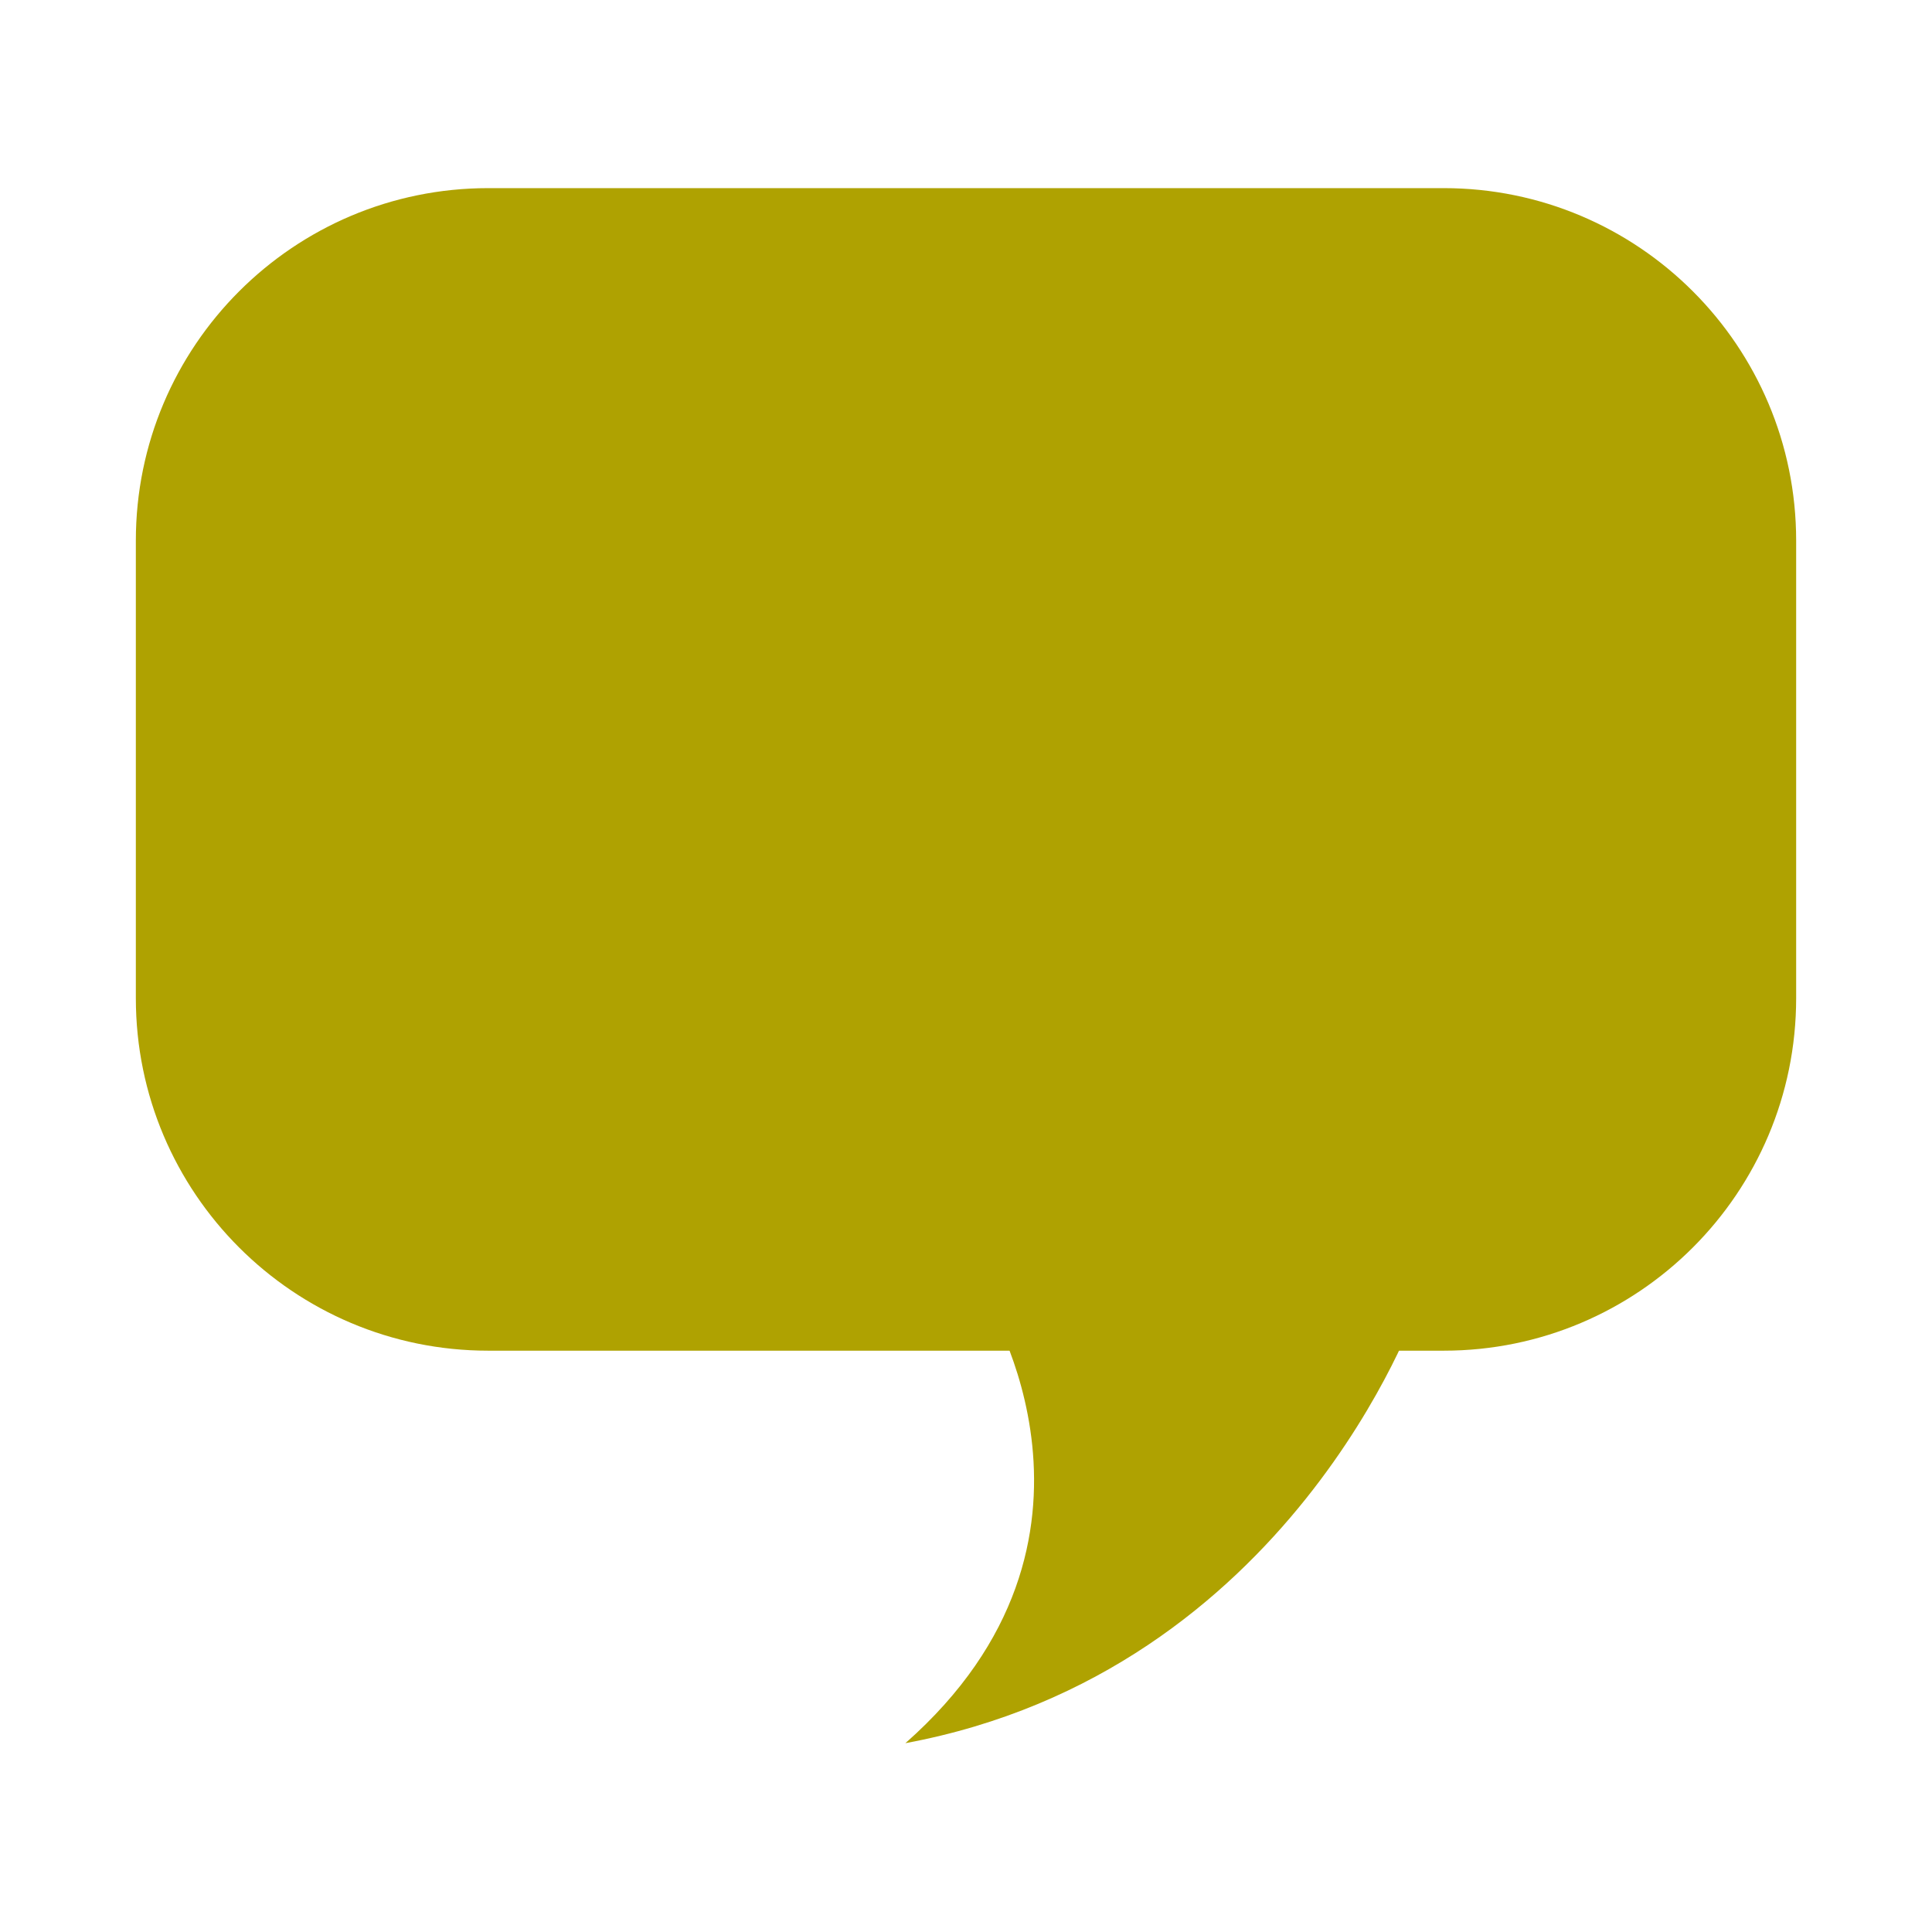 <?xml version="1.0" encoding="UTF-8" standalone="no"?>
<!DOCTYPE svg PUBLIC "-//W3C//DTD SVG 1.1//EN" "http://www.w3.org/Graphics/SVG/1.1/DTD/svg11.dtd">
<svg width="100%" height="100%" viewBox="0 0 128 128" version="1.1" xmlns="http://www.w3.org/2000/svg" xmlns:xlink="http://www.w3.org/1999/xlink" xml:space="preserve" style="fill-rule:evenodd;clip-rule:evenodd;stroke-linejoin:round;stroke-miterlimit:1.414;">
    <g transform="matrix(1,0,0,1,-1152,-640)">
        <g id="channel_yellow" transform="matrix(1,0,0,1.376,1152,454.194)">
            <rect x="0" y="135" width="128" height="93" style="fill:none;"/>
            <g transform="matrix(1,0,0,0.727,0,134.331)">
                <path d="M119,67.073C119,79.969 108.545,90.421 95.651,90.421L32.347,90.421C19.454,90.421 9,79.97 9,67.073L9,36.774C9,23.88 19.454,13.426 32.347,13.426L95.652,13.426C108.545,13.426 119,23.88 119,36.774L119,67.073Z" style="fill:rgb(175,162,1);fill-rule:nonzero;"/>
            </g>
            <g transform="matrix(1,0,0,0.727,0,134.331)">
                <path d="M93.891,87.614C93.891,87.614 85.505,111.677 59.984,116.416C75.297,102.927 65.31,87.089 65.31,87.089L93.891,87.614Z" style="fill:rgb(175,162,1);fill-rule:nonzero;"/>
            </g>
        </g>
    </g>
</svg>
